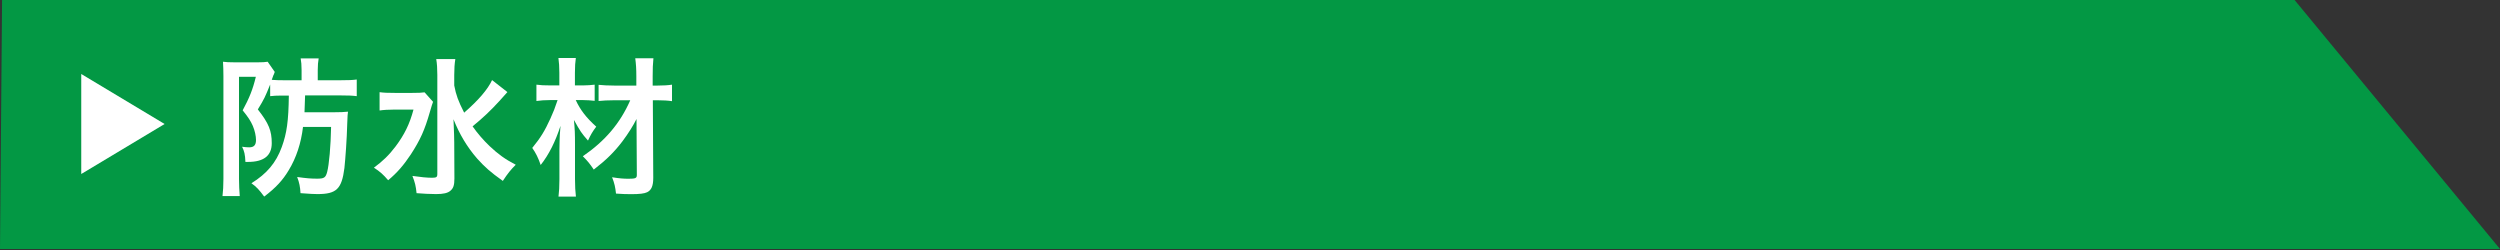 <?xml version="1.0" encoding="UTF-8"?>
<svg id="_レイヤー_1" data-name="レイヤー 1" xmlns="http://www.w3.org/2000/svg" width="300" height="30" viewBox="0 0 300 30">
  <rect x="0" y="0" width="300" height="30" fill="#333333" stroke="none"/>
  <defs>
    <style>
      .cls-1 {
        fill: #fff;
      }

      .cls-1, .cls-2 {
        stroke-width: 0px;
      }

      .cls-2 {
        fill: #039844;
      }
    </style>
  </defs>
  <polygon class="cls-2" points="0 29.88 300 29.88 275.25 -.12 .25 -.12 0 29.88"/>
  <g>
    <polygon class="cls-1" points="19.75 14.88 9.75 20.88 9.75 8.88 19.75 14.88"/>
    <g>
      <path class="cls-1" d="M33.73,11.47c-.54,0-.88.02-1.31.07v-1.4c-.61,1.51-.7,1.71-1.48,2.99,1.31,1.67,1.67,2.56,1.67,4.05s-.94,2.25-2.84,2.25h-.32c-.04-.9-.13-1.28-.4-1.82.34.05.63.07.86.07.56,0,.81-.27.81-.88,0-.47-.14-1.13-.38-1.69-.27-.61-.54-1.03-1.22-1.87.79-1.46,1.21-2.48,1.58-4.02h-2.02v12.26c0,.74.04,1.37.09,2.05h-2.07c.07-.58.11-1.26.11-2.07v-12.32c0-.63-.02-1.22-.05-1.73.36.05.77.07,1.4.07h2.77c.58,0,.86-.02,1.19-.07l.85,1.22c-.04.09-.04.11-.09.25-.02.05-.04.11-.07.14-.09.23-.11.29-.2.56.49.04.88.05,1.46.05h2.12v-1.22c0-.58-.04-1.03-.11-1.4h2.16c-.07.4-.11.81-.11,1.4v1.22h2.72c.99,0,1.44-.02,1.96-.09v2c-.52-.07-1.04-.09-1.93-.09h-4.27c-.02.9-.04,1.37-.07,2.02h3.58c.7,0,1.19-.02,1.64-.07-.05.36-.05.38-.09,1.39-.05,1.94-.22,4.23-.34,5.37-.32,2.52-.95,3.13-3.24,3.13-.5,0-.7-.02-2.03-.11-.04-.74-.14-1.26-.4-1.94,1.17.16,1.64.2,2.41.2.83,0,1.01-.13,1.19-.81.23-.86.43-3.11.47-5.4h-3.37c-.23,1.96-.81,3.71-1.71,5.19-.72,1.21-1.55,2.11-2.95,3.17-.58-.79-.92-1.17-1.53-1.6,1.85-1.15,2.95-2.45,3.64-4.34.61-1.67.81-3.12.85-6.18h-.94Z"/>
      <path class="cls-1" d="M51.97,12.21c-.14.38-.14.4-.38,1.21-.63,2.2-1.15,3.35-2.29,5.11-.85,1.28-1.62,2.18-2.72,3.1-.59-.68-.94-1.01-1.71-1.51,1.04-.76,1.82-1.51,2.61-2.56,1.06-1.42,1.67-2.66,2.14-4.41h-2.27c-.7,0-1.37.04-1.8.11v-2.2c.49.07.95.09,1.93.09h1.89c.83,0,1.24-.02,1.58-.07l1.01,1.13ZM60.88,11.06s-.34.38-.95,1.06c-1.03,1.13-1.98,2.03-3.22,3.04.59.85,1.3,1.66,2.05,2.38,1.01.95,1.82,1.55,3.13,2.23-.61.61-.95,1.03-1.55,1.94-1.49-1.06-2.16-1.66-3.08-2.68-1.21-1.39-2.12-2.92-2.84-4.72.07,1.8.09,2.21.09,2.81l.02,4.3c0,.81-.13,1.17-.47,1.46-.32.29-.86.41-1.73.41-.67,0-1.64-.05-2.34-.11-.09-.85-.18-1.26-.5-2.07.96.14,1.75.22,2.34.22.54,0,.65-.07.65-.45v-11.9c0-.74-.04-1.35-.13-1.89h2.29c-.09.58-.13,1.13-.13,1.91v1.26c.22,1.15.47,1.84,1.19,3.26,1.73-1.51,2.83-2.79,3.35-3.91l1.84,1.44Z"/>
      <path class="cls-1" d="M69.08,11.99c.56,1.22,1.28,2.14,2.47,3.21-.43.56-.67.97-.99,1.67-.79-.9-.92-1.1-1.69-2.48.11,1.12.13,1.6.13,2.99v4.12c0,.85.04,1.51.11,2.09h-2.09c.07-.56.11-1.24.11-2.09v-3.56q.02-.68.02-.99,0-.63.11-1.85c-.61,1.89-1.4,3.47-2.38,4.7-.27-.81-.58-1.44-1.01-2.05.99-1.21,1.5-2.03,2.18-3.53.38-.85.52-1.19.86-2.21h-.9c-.65,0-1.13.04-1.64.11v-1.96c.5.07.92.09,1.71.09h1.04v-1.53c0-.72-.04-1.22-.11-1.76h2.09c-.07.5-.11.97-.11,1.76v1.53h.97c.52,0,.95-.04,1.4-.09v1.94c-.45-.05-.92-.09-1.39-.09h-.9ZM73.76,12.03c-.85,0-1.44.04-1.93.09v-1.94c.52.05,1.1.09,1.94.09h2.59v-1.12c0-.9-.04-1.46-.13-2.16h2.18c-.07.65-.09,1.31-.09,2.16v1.12h.54c.79,0,1.33-.04,1.78-.11v1.98c-.45-.07-1.04-.11-1.78-.11h-.52l.05,9.31c0,.97-.22,1.48-.74,1.73-.34.16-.9.23-1.91.23-.59,0-1.19-.02-1.82-.07-.09-.79-.18-1.22-.47-1.96.88.14,1.37.18,1.98.18.83,0,.99-.07.99-.45l-.04-6.72c-.36.74-.99,1.75-1.69,2.68-.97,1.28-1.96,2.25-3.44,3.39-.47-.7-.72-1.01-1.31-1.6,2.68-1.84,4.48-3.96,5.69-6.72h-1.89Z"/>
    </g>
  </g>
</svg>